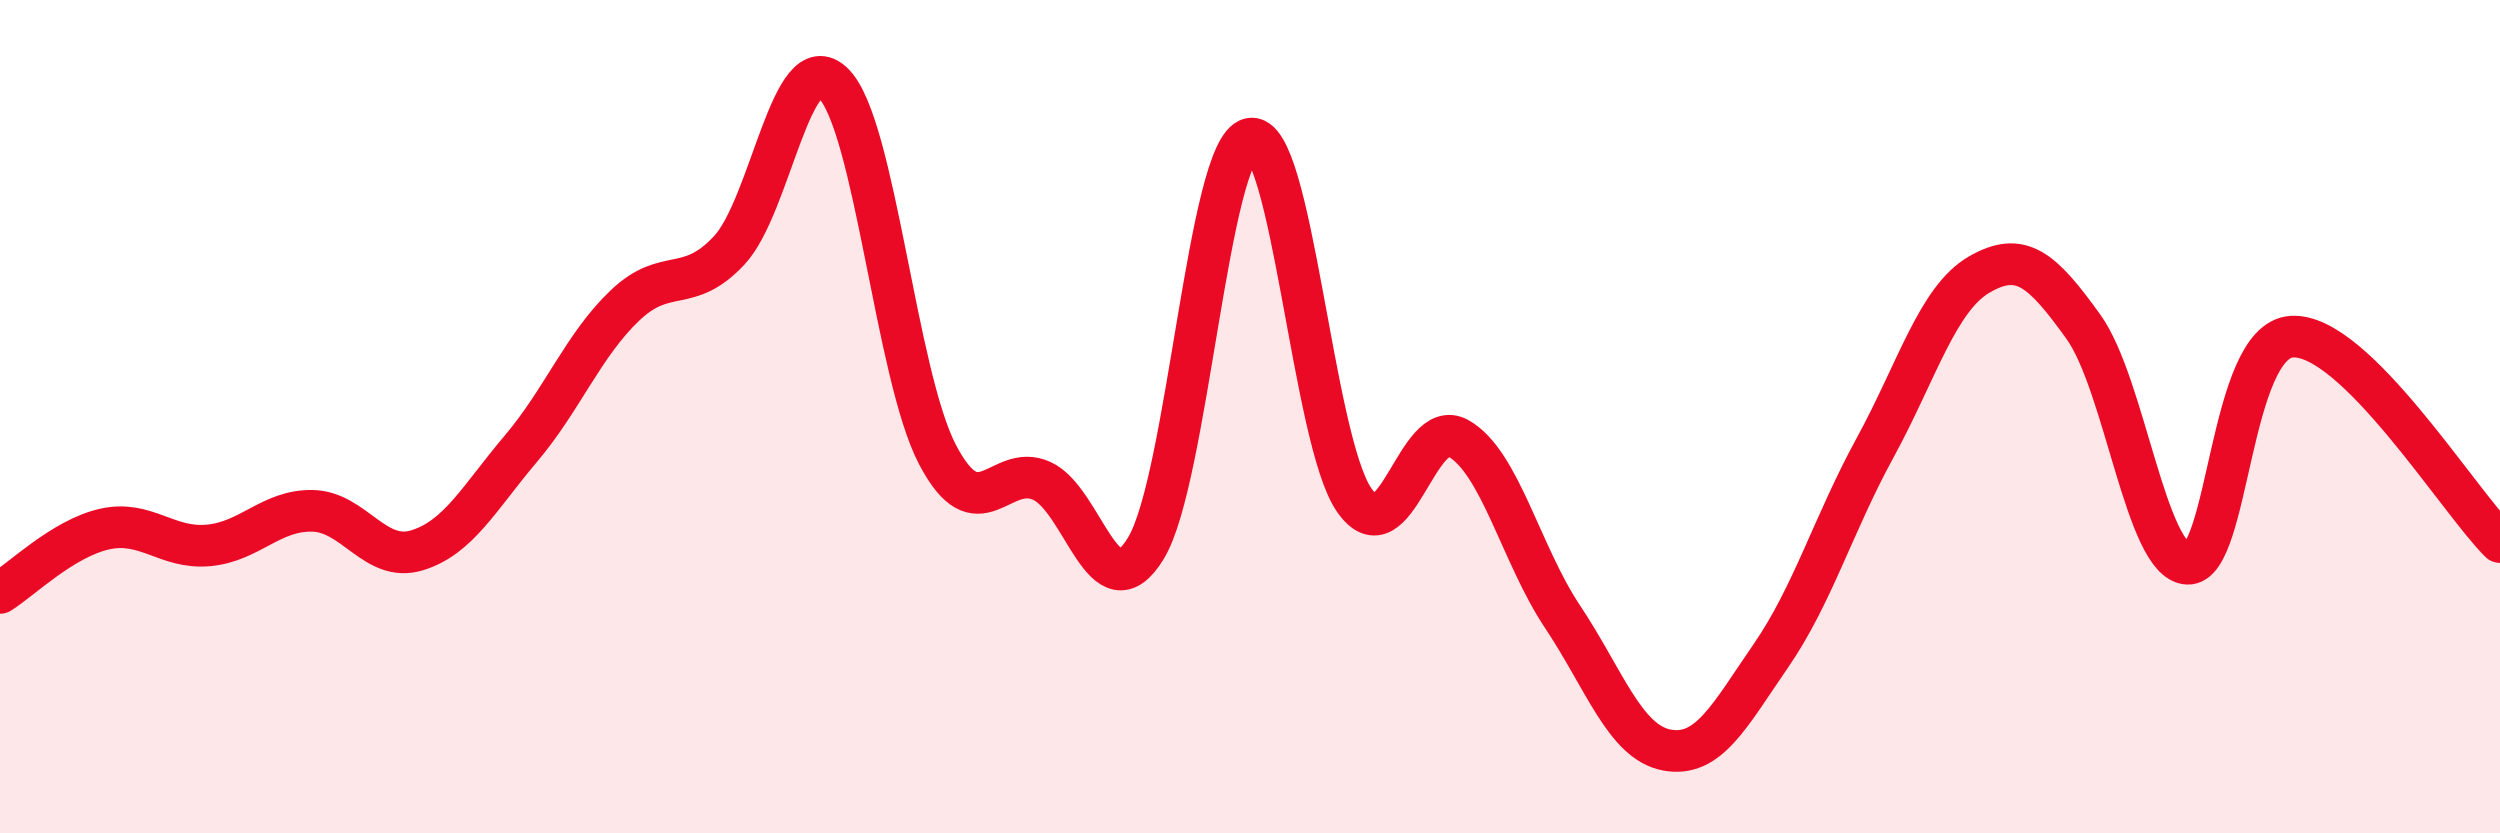
    <svg width="60" height="20" viewBox="0 0 60 20" xmlns="http://www.w3.org/2000/svg">
      <path
        d="M 0,14.23 C 0.5,13.92 1.5,12.93 2.5,12.7 C 3.5,12.47 4,13.18 5,13.09 C 6,13 6.5,12.24 7.5,12.26 C 8.5,12.28 9,13.51 10,13.21 C 11,12.91 11.5,11.95 12.5,10.77 C 13.5,9.59 14,8.28 15,7.33 C 16,6.38 16.5,7.08 17.5,6.01 C 18.5,4.94 19,1.02 20,2 C 21,2.98 21.5,9 22.5,10.91 C 23.5,12.82 24,11.09 25,11.54 C 26,11.99 26.5,14.8 27.5,13.16 C 28.5,11.52 29,3.56 30,3.33 C 31,3.1 31.5,10.56 32.5,12 C 33.5,13.44 34,9.96 35,10.52 C 36,11.08 36.5,13.3 37.5,14.8 C 38.5,16.3 39,17.81 40,18 C 41,18.19 41.5,17.19 42.5,15.74 C 43.5,14.29 44,12.58 45,10.75 C 46,8.92 46.5,7.17 47.5,6.59 C 48.5,6.01 49,6.45 50,7.84 C 51,9.23 51.5,13.48 52.5,13.53 C 53.5,13.58 53.5,8.18 55,8.08 C 56.5,7.98 59,12.02 60,13.01L60 20L0 20Z"
        fill="#EB0A25"
        opacity="0.1"
        stroke-linecap="round"
        stroke-linejoin="round"
      />
      <path
        d="M 0,14.23 C 0.5,13.92 1.5,12.93 2.5,12.7 C 3.5,12.47 4,13.18 5,13.09 C 6,13 6.5,12.24 7.5,12.26 C 8.5,12.28 9,13.51 10,13.21 C 11,12.91 11.5,11.95 12.5,10.77 C 13.5,9.59 14,8.28 15,7.33 C 16,6.38 16.5,7.08 17.5,6.01 C 18.5,4.94 19,1.02 20,2 C 21,2.98 21.5,9 22.5,10.91 C 23.5,12.82 24,11.09 25,11.54 C 26,11.99 26.5,14.8 27.5,13.16 C 28.5,11.52 29,3.56 30,3.33 C 31,3.1 31.5,10.56 32.5,12 C 33.5,13.44 34,9.96 35,10.52 C 36,11.08 36.5,13.3 37.5,14.8 C 38.5,16.3 39,17.81 40,18 C 41,18.19 41.5,17.19 42.5,15.74 C 43.5,14.29 44,12.58 45,10.75 C 46,8.92 46.5,7.17 47.5,6.59 C 48.5,6.01 49,6.45 50,7.84 C 51,9.23 51.5,13.48 52.5,13.53 C 53.5,13.58 53.5,8.18 55,8.08 C 56.5,7.98 59,12.02 60,13.01"
        stroke="#EB0A25"
        stroke-width="1"
        fill="none"
        stroke-linecap="round"
        stroke-linejoin="round"
      />
    </svg>
  